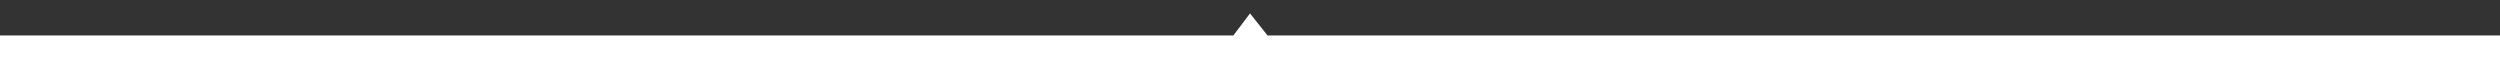 <?xml version="1.0" encoding="utf-8"?>
<!-- Generator: Adobe Illustrator 21.0.0, SVG Export Plug-In . SVG Version: 6.00 Build 0)  -->
<!DOCTYPE svg PUBLIC "-//W3C//DTD SVG 1.1//EN" "http://www.w3.org/Graphics/SVG/1.1/DTD/svg11.dtd">
<svg version="1.1" id="Layer_1" xmlns="http://www.w3.org/2000/svg" xmlns:xlink="http://www.w3.org/1999/xlink" x="0px" y="0px"
	 width="3000px" height="90.01px" viewBox="0 0 3000 90.01" style="enable-background:new 0 0 3000 90.01;" xml:space="preserve">
<rect x="0" y="0" width="3000" height="90.01" fill="#333333" stroke="none"/>
<style type="text/css">
	.st0{fill:#FFFFFF;}
</style>
<polygon class="st0" points="3000,42.54 1521.02,42.54 1500.02,16.11 1480.02,42.54 0,42.54 -0.044,89.989 3000,90.015 "/>
</svg>
